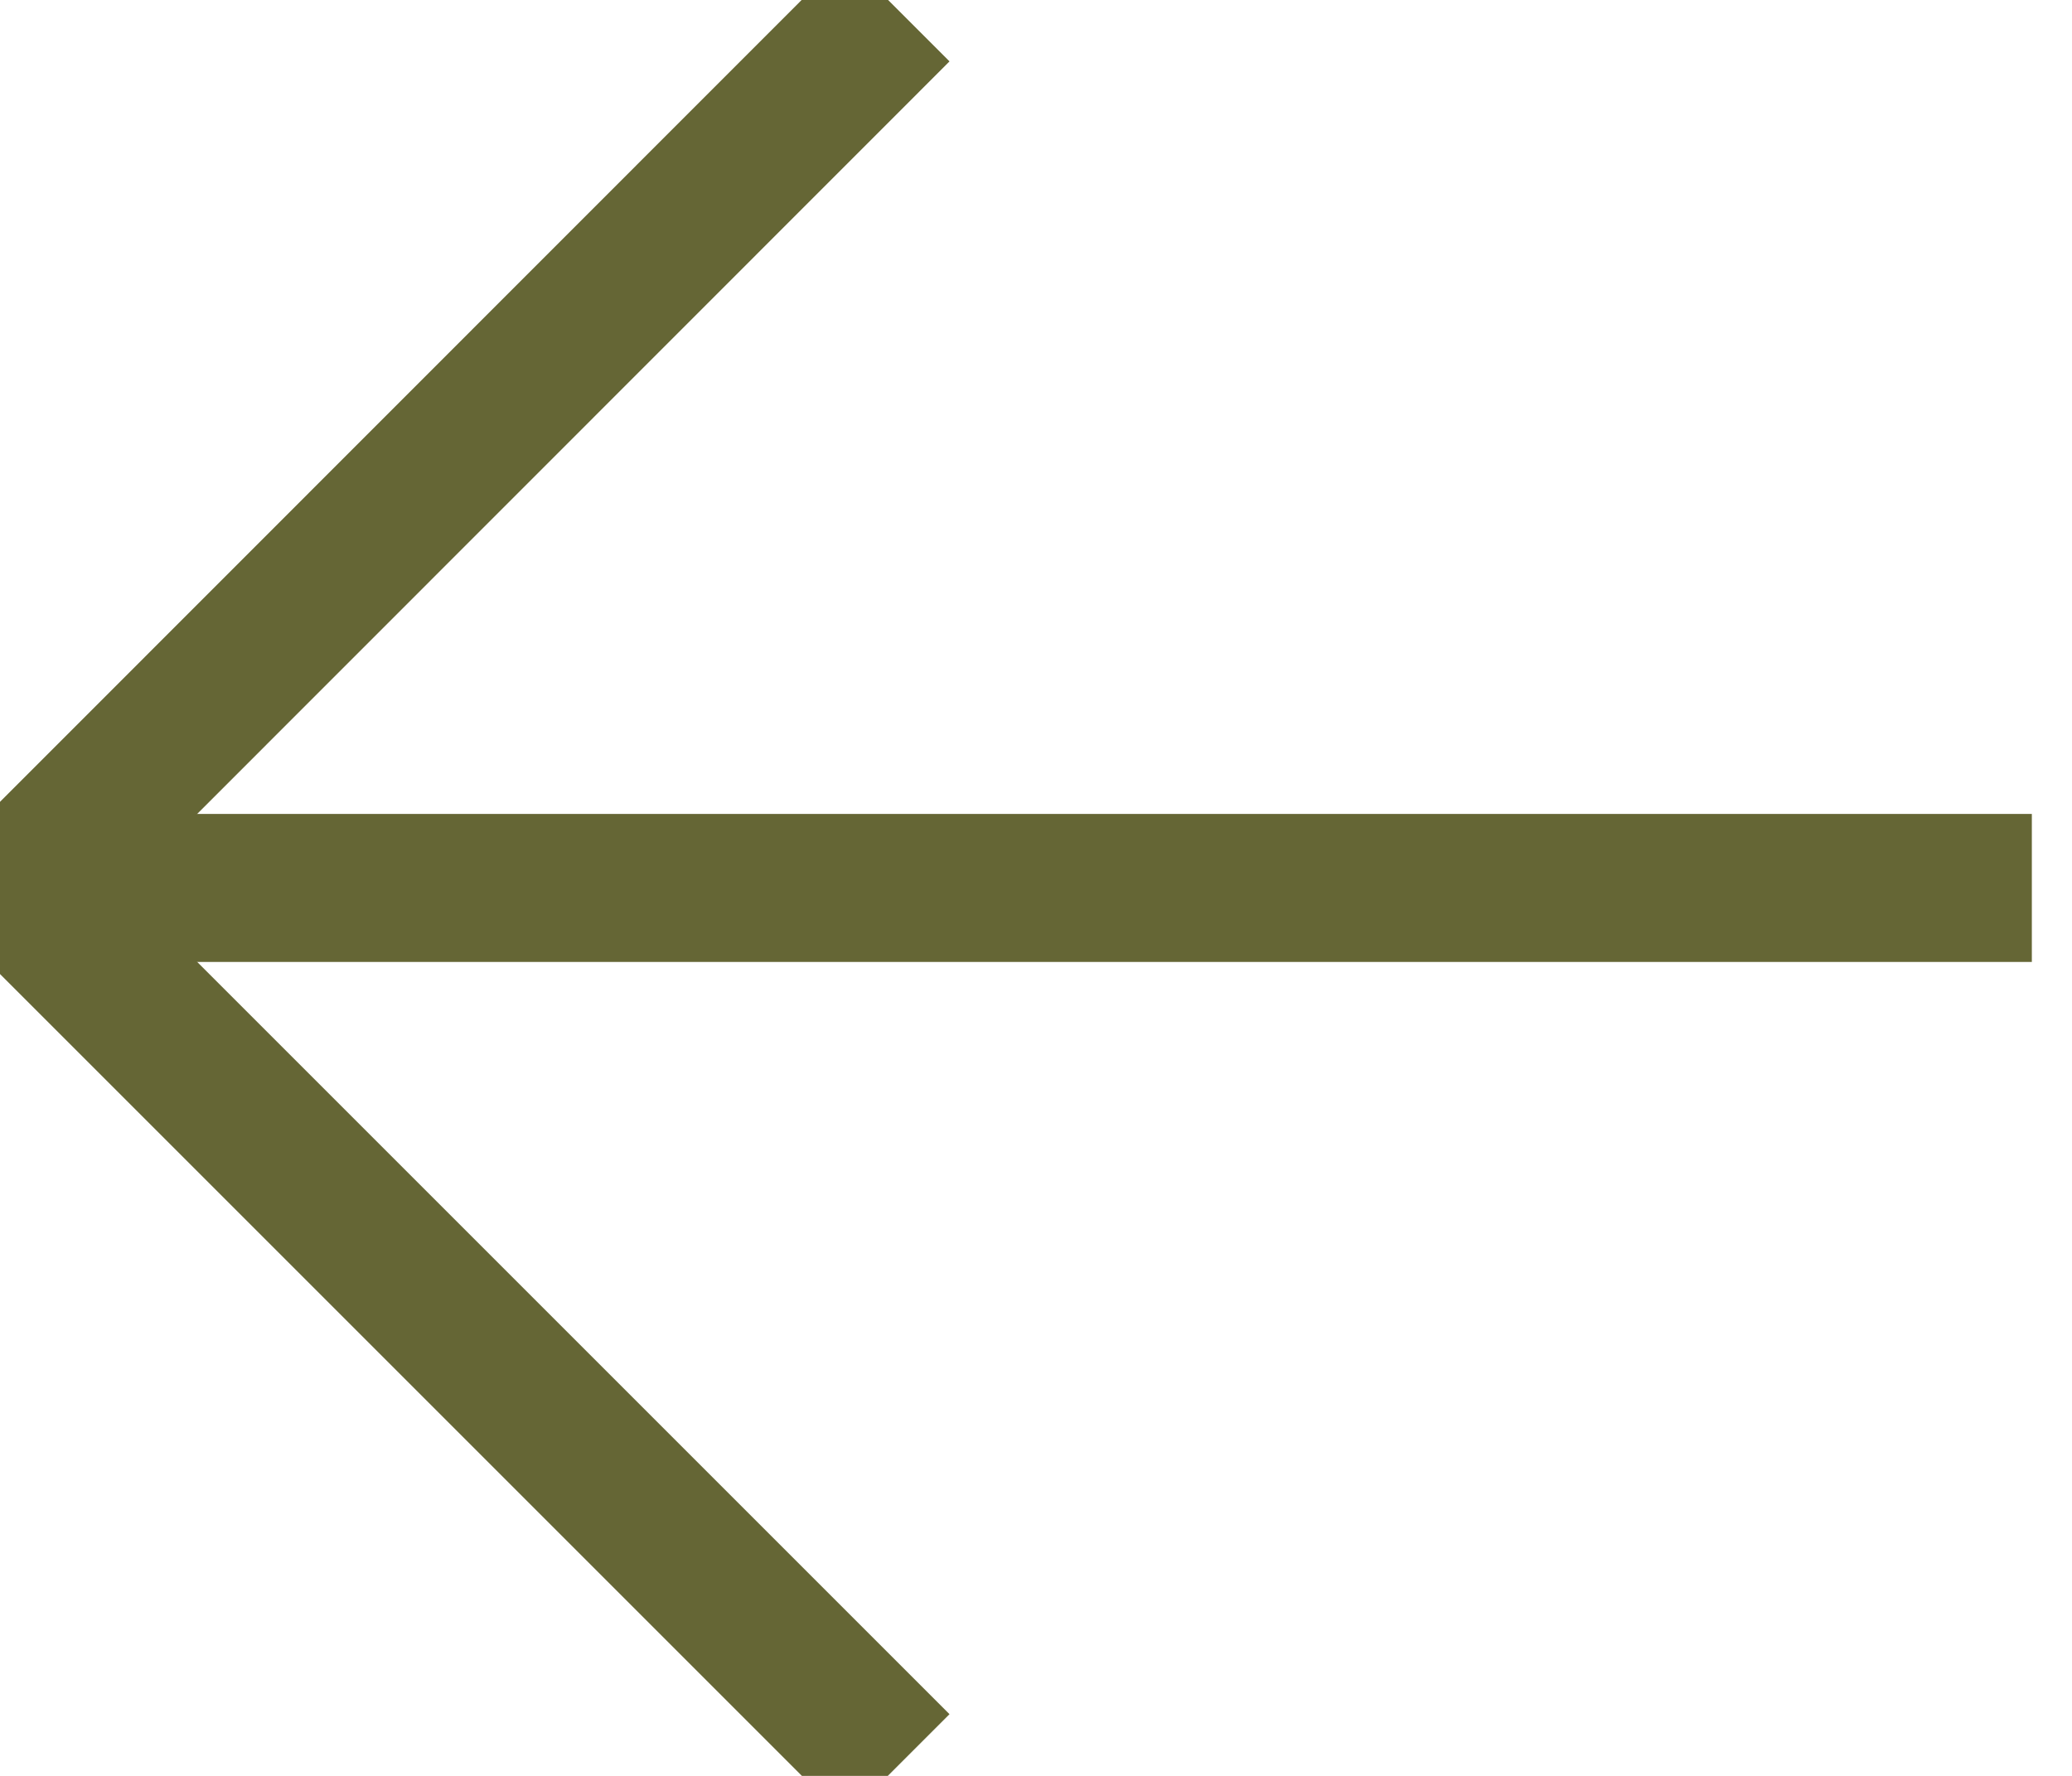 <svg width="21" height="18" viewBox="0 0 21 18" fill="none" xmlns="http://www.w3.org/2000/svg">
<g clip-path="url(#clip0_4622_108)">
<g clip-path="url(#clip1_4622_108)">
<path d="M9.093 17.905L0.188 9L9.093 0.092" stroke="#656635" stroke-width="1.5" stroke-miterlimit="10"/>
<path d="M0.188 9H20.594" stroke="#656635" stroke-width="1.5" stroke-miterlimit="10"/>
</g>
</g>
<defs>
<clipPath id="clip0_4622_108">
<rect width="20.593" height="18" fill="white"/>
</clipPath>
<clipPath id="clip1_4622_108">
<rect width="20.593" height="18" fill="white"/>
</clipPath>
</defs>
</svg>
